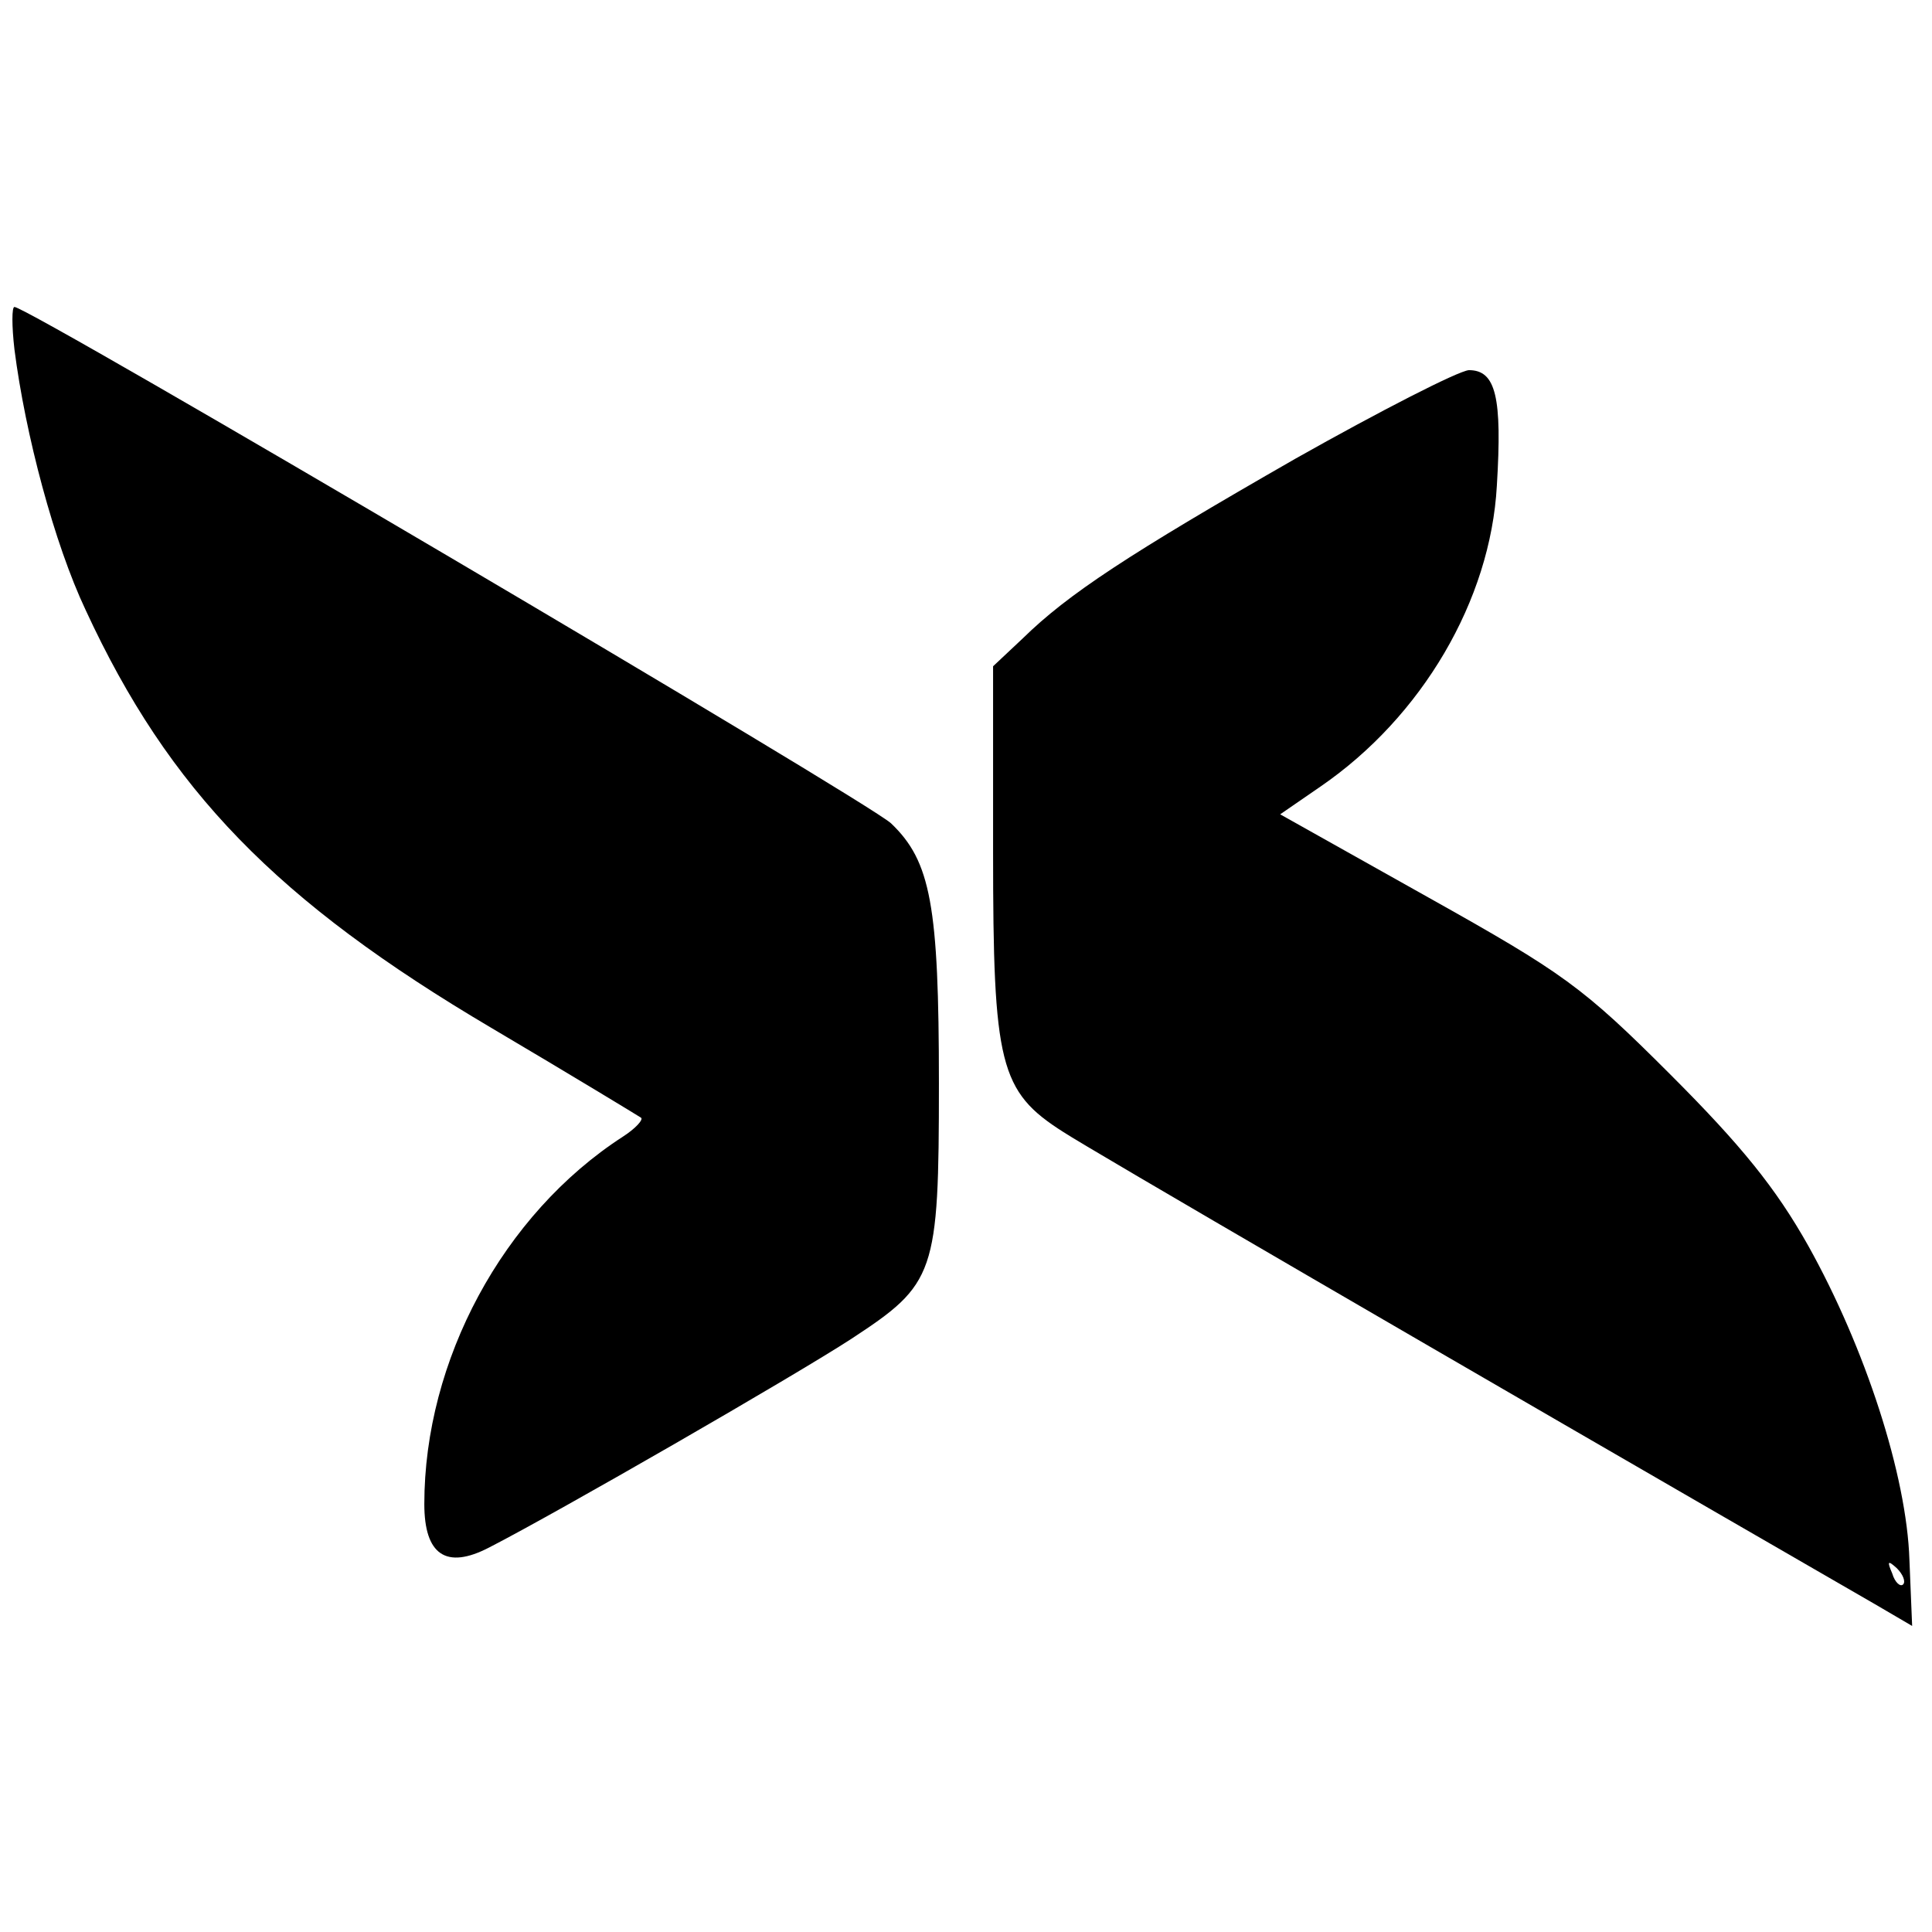 <?xml version="1.0" standalone="no"?>
<!DOCTYPE svg PUBLIC "-//W3C//DTD SVG 20010904//EN"
 "http://www.w3.org/TR/2001/REC-SVG-20010904/DTD/svg10.dtd">
<svg version="1.0" xmlns="http://www.w3.org/2000/svg"
 width="214pt" height="214pt" viewBox="0 0 214 214"
 preserveAspectRatio="xMidYMid meet">
<g transform="translate(0,214) scale(0.1,-0.1)"
fill="#000000" stroke="none">
<path d="M16 1753 c12 -94 44 -215 79 -289 92 -199 211 -322 450 -463 88 -52
162 -97 165 -99 3 -2 -6 -12 -20 -21 -133 -86 -220 -248 -220 -407 0 -56 24
-73 72 -48 76 39 338 190 401 231 93 61 97 71 97 283 0 197 -9 246 -53 288
-27 25 -955 572 -971 572 -3 0 -3 -21 0 -47z"/>
<path d="M1435 1632 c-185 -106 -252 -150 -302 -199 l-33 -31 0 -206 c0 -235
7 -265 78 -310 29 -19 407 -239 899 -523 l41 -24 -3 73 c-3 94 -49 235 -112
348 -36 64 -74 111 -153 190 -97 97 -118 112 -268 196 l-164 92 45 31 c112 77
188 206 195 333 6 98 -1 128 -31 128 -12 -1 -98 -45 -192 -98z m673 -1247 c-3
-3 -9 2 -12 12 -6 14 -5 15 5 6 7 -7 10 -15 7 -18z"/>
</g>
</svg>
